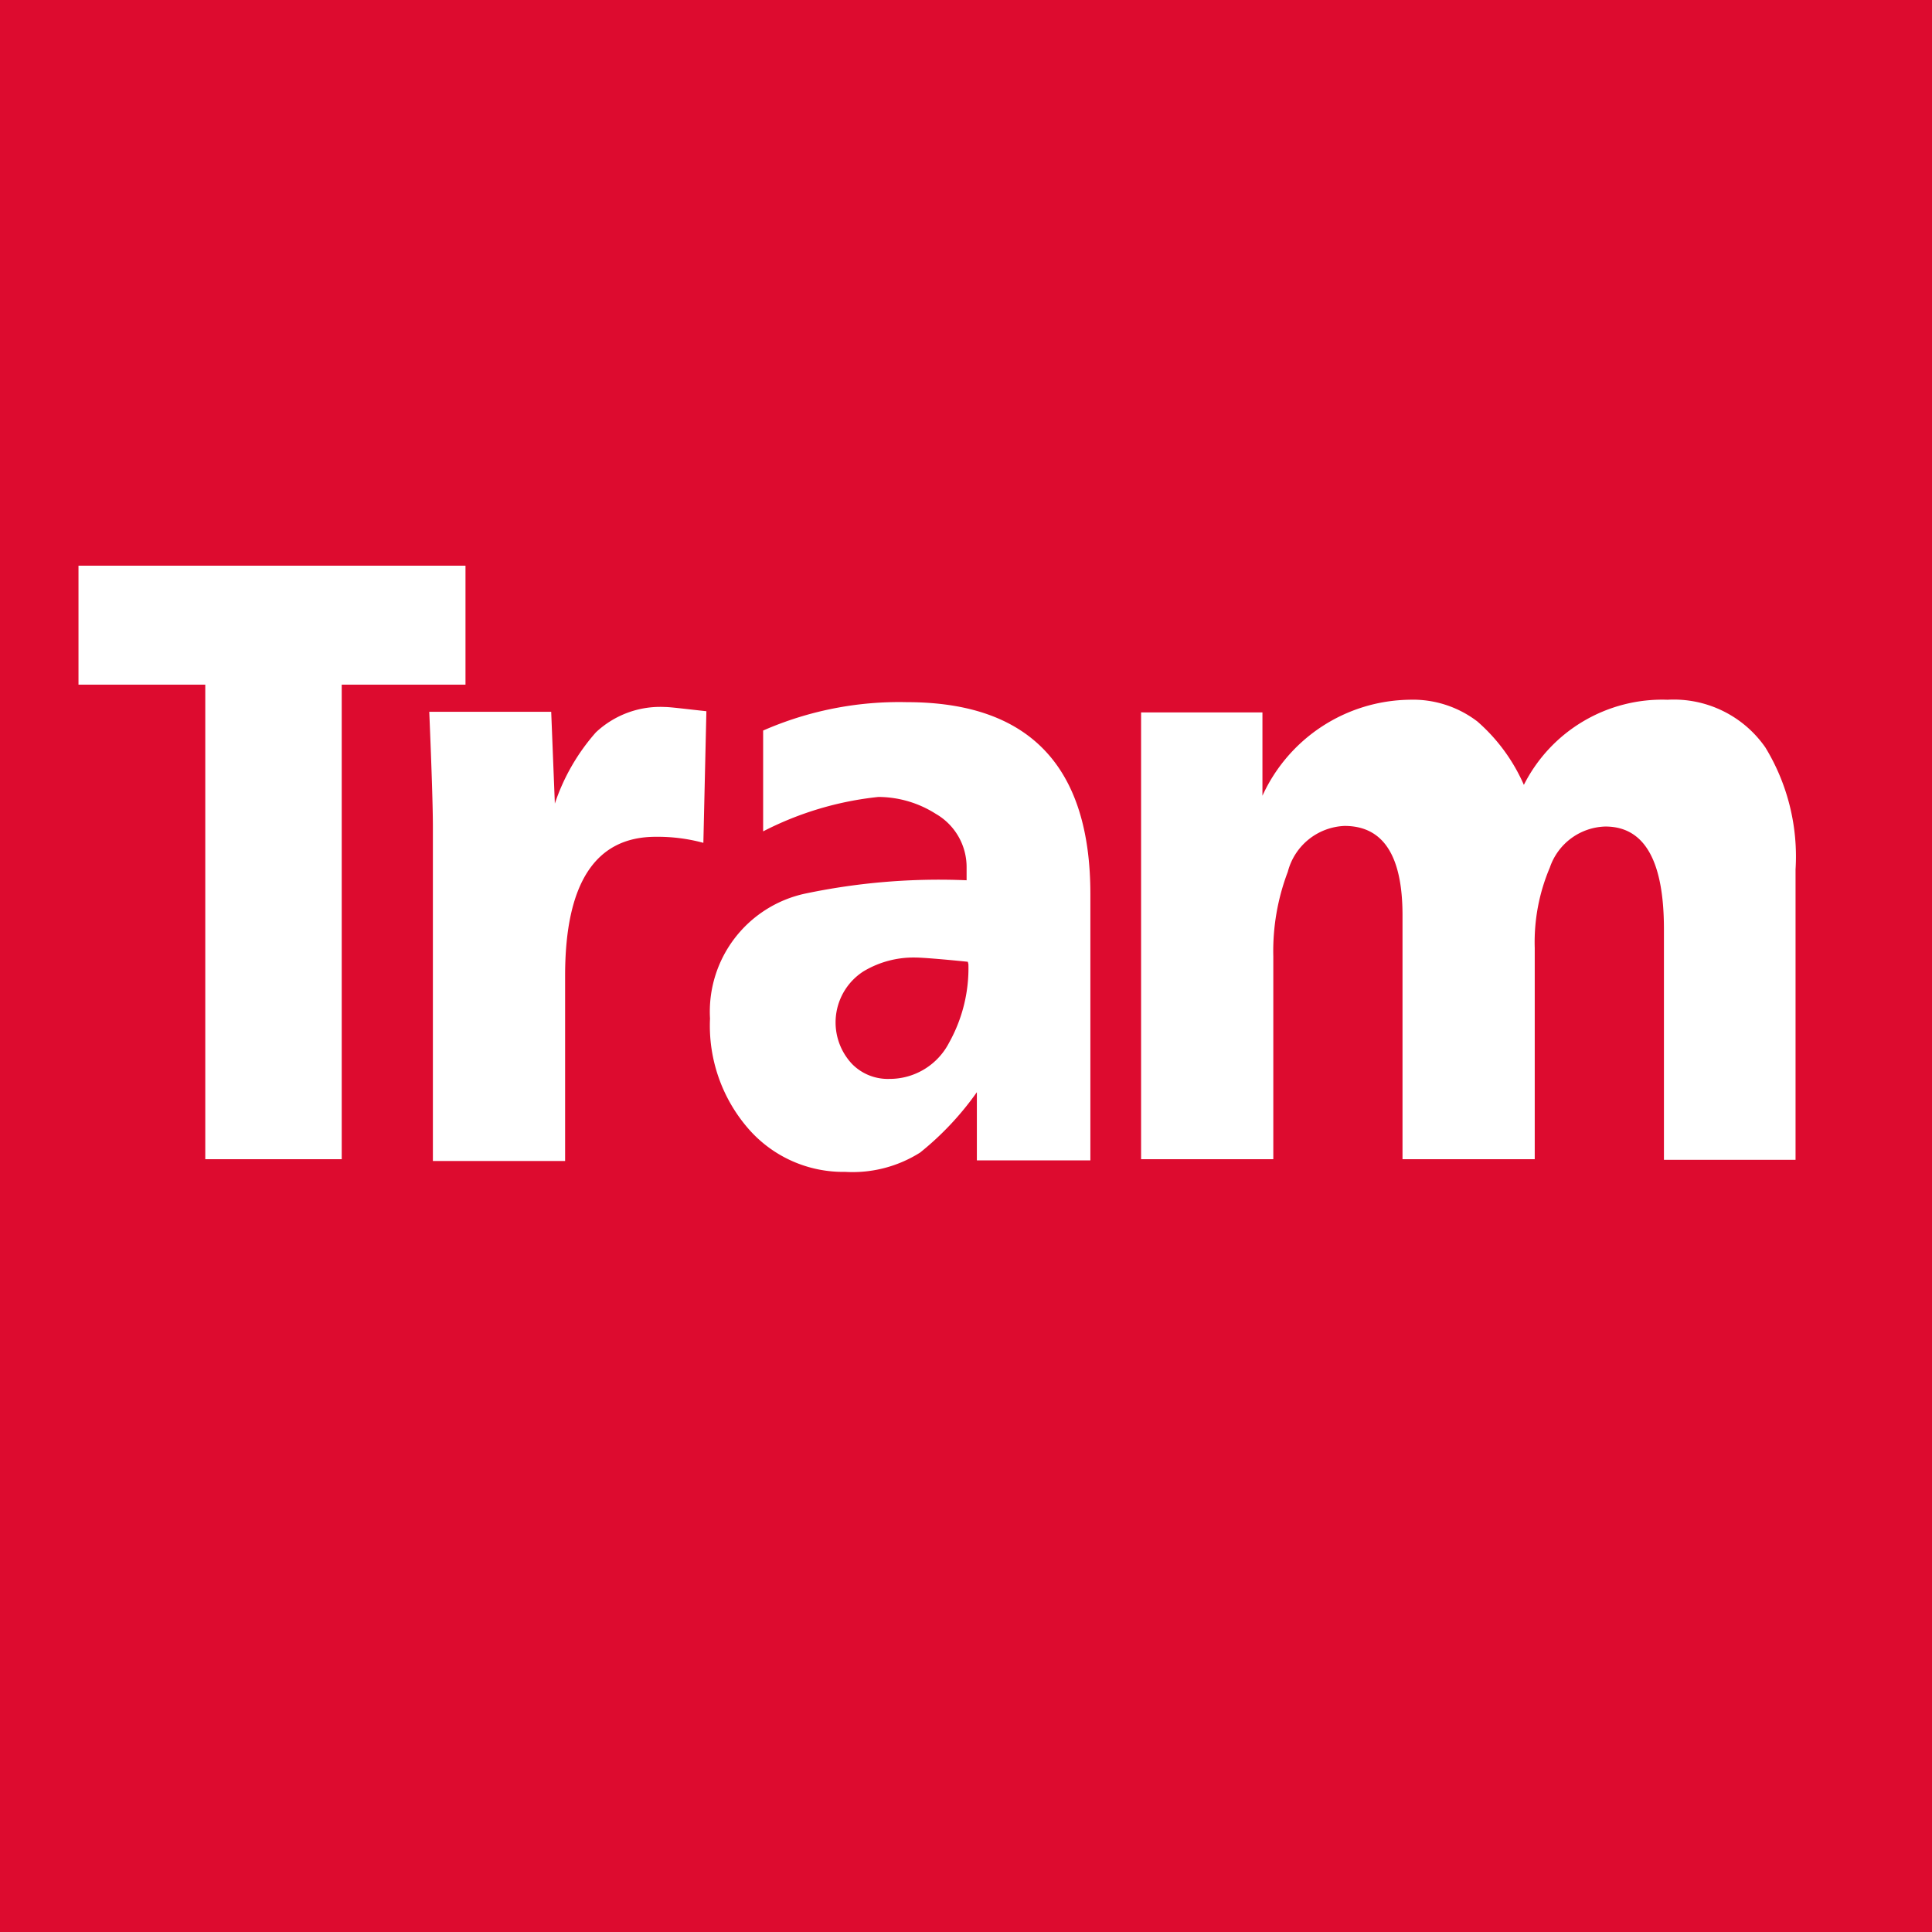 <svg xmlns="http://www.w3.org/2000/svg" viewBox="0 0 32 32"><g id="Ebene_2" data-name="Ebene 2"><g id="Ebene_1-2" data-name="Ebene 1"><rect width="32" height="32" fill="#dd0b2f"/><path d="M18.9,11.8h2.01v1.38a2.719,2.719,0,0,1,2.43-1.59,1.758,1.758,0,0,1,1.13.36A2.972,2.972,0,0,1,25.24,13a2.567,2.567,0,0,1,2.38-1.41,1.847,1.847,0,0,1,1.62.79,3.47,3.47,0,0,1,.5,2.02v4.81H27.56V15.39c0-1.13-.32-1.7-.97-1.7a1,1,0,0,0-.92.68,3.158,3.158,0,0,0-.25,1.33v3.5H23.23V15.16c0-.99-.32-1.48-.96-1.48a1.013,1.013,0,0,0-.94.76,3.694,3.694,0,0,0-.24,1.4V19.2H18.9V11.8m-3.73,4.06a1.611,1.611,0,0,0-.87.23,1.005,1.005,0,0,0-.19,1.53.829.829,0,0,0,.62.25,1.107,1.107,0,0,0,.99-.6,2.53,2.53,0,0,0,.32-1.3l-.01-.04C15.54,15.88,15.25,15.86,15.17,15.86Zm.84-1.28v-.21a1.018,1.018,0,0,0-.51-.89,1.785,1.785,0,0,0-.95-.28,5.384,5.384,0,0,0-1.91.57V12.1a5.613,5.613,0,0,1,2.38-.47q3.045,0,3.04,3.19v4.4H16.18V18.09a4.924,4.924,0,0,1-.94,1,2.094,2.094,0,0,1-1.24.32,2.081,2.081,0,0,1-1.6-.71,2.6,2.6,0,0,1-.64-1.83,2,2,0,0,1,1.58-2.07A10.788,10.788,0,0,1,16.01,14.58ZM9.13,11.8l.06,1.51a3.412,3.412,0,0,1,.68-1.18,1.556,1.556,0,0,1,1.14-.42c.09,0,.32.03.69.07l-.05,2.18a2.9,2.9,0,0,0-.79-.1c-1,0-1.5.77-1.5,2.3v3.07H7.17V13.7c0-.31-.02-.95-.06-1.91H9.13ZM1.3,9.37H7.71v1.97H5.66V19.2H3.4V11.34H1.3Z" fill="#fff" fill-rule="evenodd"/></g></g></svg>
